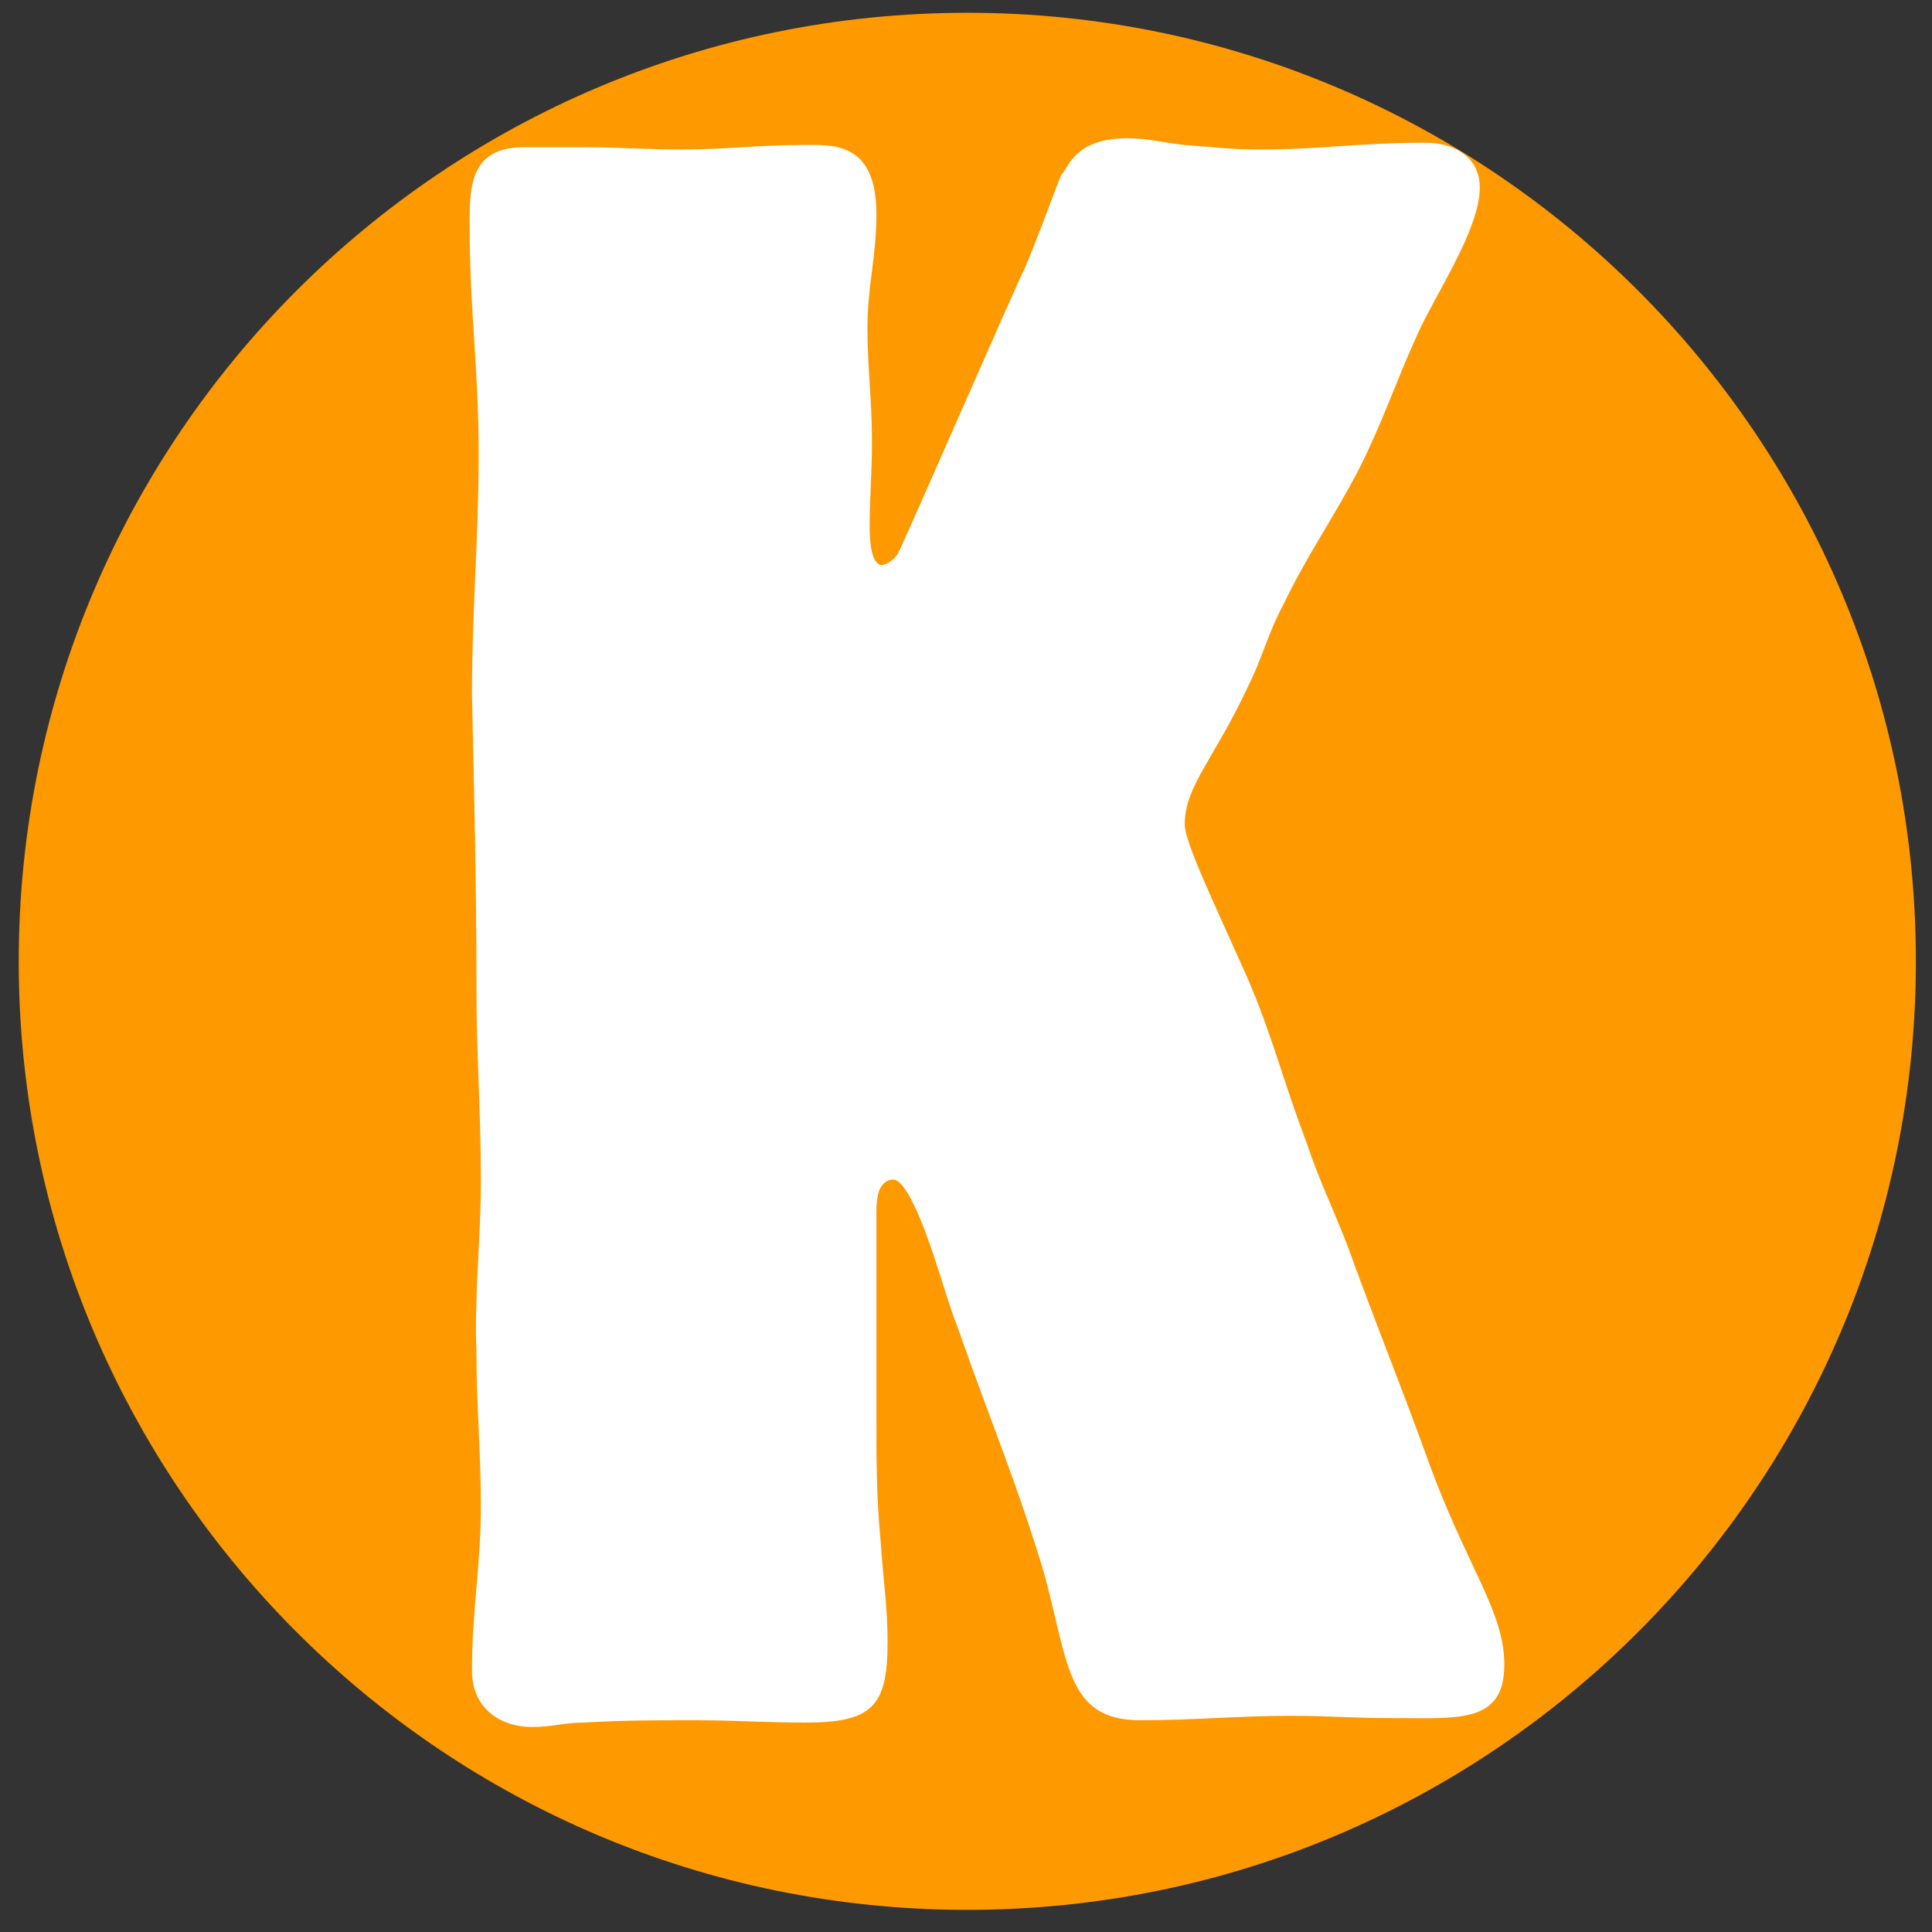<svg xmlns="http://www.w3.org/2000/svg" xmlns:xlink="http://www.w3.org/1999/xlink" width="100" zoomAndPan="magnify" viewBox="0 0 75 75" height="100" preserveAspectRatio="xMidYMid meet" version="1.0"><rect x="0" y="0" width="75" height="75" fill="#333333" stroke="none"/><defs><g/><clipPath id="9d6fa4f40f"><path d="M 0.727 0.496 L 74.375 0.496 L 74.375 74.141 L 0.727 74.141 Z M 0.727 0.496 " clip-rule="nonzero"/></clipPath><clipPath id="22a1e038ee"><path d="M 37.551 0.496 C 17.215 0.496 0.727 16.98 0.727 37.32 C 0.727 57.656 17.215 74.141 37.551 74.141 C 57.887 74.141 74.375 57.656 74.375 37.32 C 74.375 16.98 57.887 0.496 37.551 0.496 Z M 37.551 0.496 " clip-rule="nonzero"/></clipPath></defs><g clip-path="url(#9d6fa4f40f)"><g clip-path="url(#22a1e038ee)"><path fill="#ff9900" d="M 0.727 0.496 L 74.375 0.496 L 74.375 74.141 L 0.727 74.141 Z M 0.727 0.496 " fill-opacity="1" fill-rule="nonzero"/></g></g><g fill="#ffffff" fill-opacity="1"><g transform="translate(15.112, 67.042)"><g><path d="M 43.285 -2.43 C 43.285 -4.512 41.809 -6.246 40.336 -10.324 C 39.207 -13.445 38.34 -15.527 37.211 -18.648 C 36.605 -20.211 36.086 -21.25 35.562 -22.812 C 34.609 -25.328 34.176 -27.238 33.051 -29.664 C 32.008 -32.008 30.879 -34.352 30.879 -35.043 C 30.879 -36.52 32.008 -37.559 33.309 -40.336 C 33.918 -41.551 34.09 -42.418 34.695 -43.543 C 35.652 -45.539 36.605 -46.84 37.645 -48.836 C 38.602 -50.746 39.035 -52.133 39.902 -54.039 C 40.594 -55.602 42.332 -58.117 42.332 -59.766 C 42.332 -60.98 41.289 -61.5 40.25 -61.5 L 40.074 -61.5 C 37.734 -61.5 36.086 -61.238 33.828 -61.238 C 32.703 -61.238 32.008 -61.328 30.879 -61.414 C 30.012 -61.5 29.492 -61.676 28.625 -61.676 C 28.105 -61.676 27.324 -61.586 26.805 -61.152 C 26.371 -60.805 26.281 -60.461 26.109 -60.285 C 26.023 -60.199 25.242 -57.945 24.637 -56.555 C 24.547 -56.469 19.863 -45.715 19.777 -45.625 C 19.777 -45.539 19.43 -45.105 19.082 -45.105 C 18.738 -45.191 18.648 -45.887 18.648 -46.582 C 18.648 -47.797 18.738 -48.664 18.738 -49.875 C 18.738 -51.523 18.562 -52.738 18.562 -54.301 C 18.562 -55.949 18.91 -57.078 18.91 -58.727 C 18.91 -61.586 17.176 -61.414 16.047 -61.414 C 14.312 -61.414 13.098 -61.238 11.277 -61.238 C 10.062 -61.238 8.848 -61.328 7.633 -61.328 L 5.203 -61.328 C 3.035 -61.328 3.121 -59.594 3.121 -58.203 C 3.121 -54.996 3.469 -52.738 3.469 -49.441 C 3.469 -45.973 3.211 -43.543 3.211 -40.074 C 3.297 -35.91 3.383 -32.961 3.383 -28.797 C 3.383 -25.938 3.555 -24.027 3.555 -21.164 C 3.555 -18.996 3.297 -16.742 3.383 -14.574 C 3.383 -12.578 3.555 -10.582 3.555 -8.586 C 3.555 -6.246 3.211 -4.598 3.211 -2.168 C 3.211 -0.781 4.25 0 5.551 0 C 6.332 0 6.766 -0.172 7.547 -0.172 C 9.109 -0.262 10.234 -0.262 11.883 -0.262 C 13.445 -0.262 14.574 -0.172 16.133 -0.172 C 18.738 -0.172 19.344 -0.781 19.344 -3.297 C 19.344 -4.684 19.172 -5.727 19.082 -7.113 C 18.91 -8.934 18.91 -10.324 18.91 -12.145 L 18.91 -19.863 C 18.91 -20.383 18.91 -21.164 19.516 -21.25 C 20.039 -21.34 20.73 -19.516 21.164 -18.215 C 21.512 -17.176 21.688 -16.48 22.121 -15.352 C 23.332 -11.883 24.375 -9.453 25.414 -5.984 C 26.371 -2.516 26.281 -0.262 29.145 -0.262 C 31.312 -0.262 32.875 -0.434 35.043 -0.434 C 36.434 -0.434 37.387 -0.348 38.773 -0.348 C 41.465 -0.348 43.285 -0.086 43.285 -2.43 Z M 43.285 -2.43 "/></g></g></g></svg>